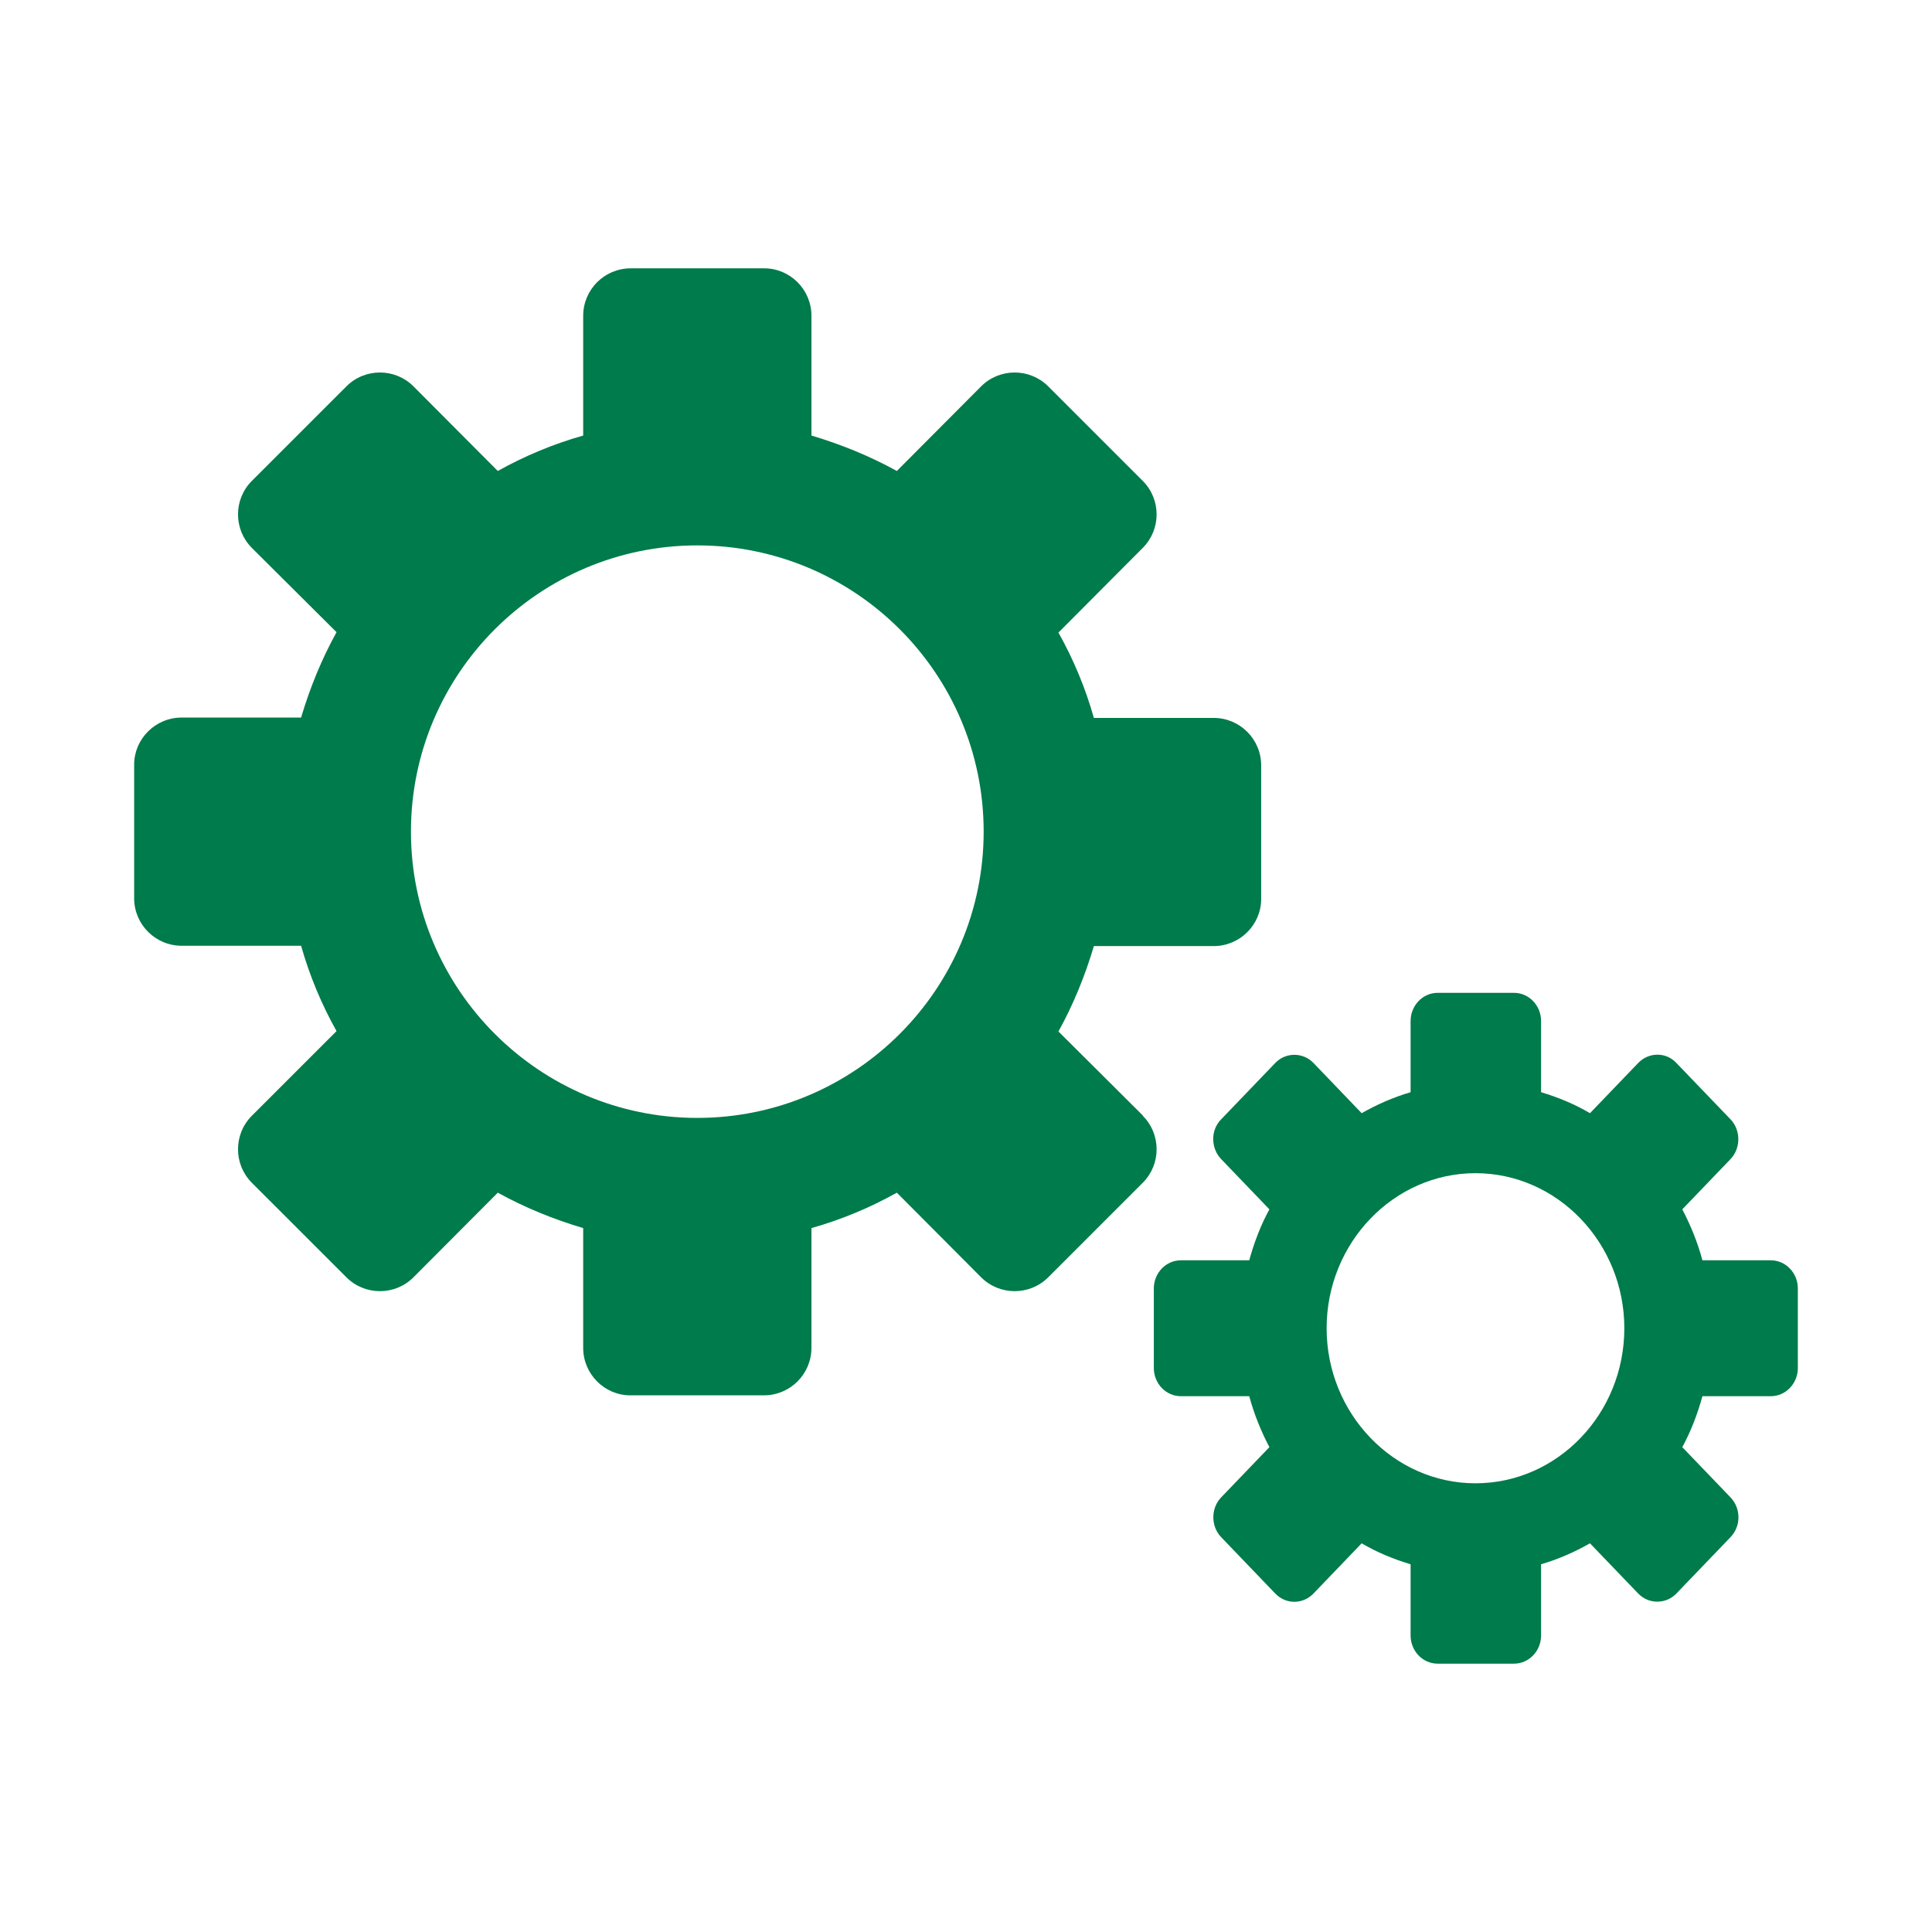 <svg width="64" height="64" viewBox="0 0 64 64" fill="none" xmlns="http://www.w3.org/2000/svg">
<g id="Strategy">
<path id="Vector" d="M37.868 36.962L35.062 34.169C35.556 33.277 35.943 32.326 36.236 31.34H40.205C41.073 31.34 41.778 30.636 41.778 29.779V25.355C41.778 24.486 41.073 23.782 40.205 23.782H36.236C35.955 22.785 35.556 21.834 35.062 20.954L37.856 18.149C38.467 17.538 38.467 16.541 37.856 15.931L34.722 12.797C34.111 12.187 33.114 12.187 32.503 12.797L29.709 15.602C28.817 15.109 27.866 14.722 26.88 14.428V10.461C26.88 9.593 26.175 8.889 25.318 8.889H20.892C20.023 8.889 19.319 9.593 19.319 10.461V14.428C18.321 14.71 17.37 15.109 16.49 15.602L13.695 12.797C13.085 12.187 12.087 12.187 11.477 12.797L8.342 15.931C7.732 16.541 7.732 17.538 8.342 18.149L11.148 20.942C10.655 21.834 10.267 22.785 9.974 23.77H6.018C5.149 23.77 4.444 24.474 4.444 25.331V29.756C4.444 30.624 5.149 31.329 6.018 31.329H9.974C10.256 32.326 10.655 33.277 11.148 34.157L8.342 36.962C7.732 37.572 7.732 38.57 8.342 39.18L11.477 42.314C12.087 42.924 13.085 42.924 13.695 42.314L16.49 39.509C17.382 40.002 18.333 40.389 19.319 40.682V44.649C19.319 45.518 20.023 46.222 20.88 46.222H25.306C26.175 46.222 26.88 45.518 26.88 44.649V40.682C27.878 40.401 28.828 40.002 29.709 39.509L32.503 42.314C33.114 42.924 34.111 42.924 34.722 42.314L37.856 39.18C38.467 38.57 38.467 37.572 37.856 36.962H37.868ZM32.585 27.549C32.585 32.784 28.324 37.032 23.099 37.032C17.875 37.032 13.613 32.784 13.613 27.549C13.613 22.315 17.863 18.067 23.099 18.067C28.335 18.067 32.585 22.315 32.585 27.549Z" fill="#007B4B"/>
<path id="Vector_2" d="M58.659 41.749H56.395C56.234 41.15 56.004 40.587 55.728 40.061L57.326 38.396C57.67 38.037 57.67 37.438 57.326 37.079L55.532 35.212C55.188 34.84 54.613 34.852 54.268 35.212L52.67 36.876C52.165 36.576 51.613 36.349 51.05 36.181V33.823C51.05 33.308 50.648 32.889 50.153 32.889H47.624C47.13 32.889 46.728 33.308 46.728 33.823V36.181C46.153 36.349 45.613 36.588 45.107 36.876L43.51 35.212C43.165 34.852 42.59 34.852 42.245 35.212L40.452 37.079C40.096 37.438 40.107 38.037 40.452 38.396L42.05 40.061C41.762 40.587 41.544 41.162 41.383 41.749H39.119C38.624 41.749 38.222 42.168 38.222 42.683V45.317C38.222 45.832 38.624 46.251 39.119 46.251H41.383C41.544 46.849 41.774 47.412 42.05 47.939L40.452 49.603C40.107 49.962 40.107 50.561 40.452 50.92L42.245 52.788C42.602 53.159 43.165 53.147 43.51 52.788L45.107 51.124C45.613 51.423 46.165 51.651 46.728 51.818V54.177C46.728 54.692 47.13 55.111 47.624 55.111H50.153C50.648 55.111 51.05 54.692 51.05 54.177V51.818C51.624 51.651 52.165 51.411 52.67 51.124L54.268 52.788C54.613 53.147 55.188 53.147 55.532 52.788L57.326 50.92C57.682 50.549 57.67 49.962 57.326 49.603L55.728 47.939C56.015 47.412 56.234 46.837 56.395 46.251H58.659C59.153 46.251 59.556 45.832 59.556 45.317V42.683C59.556 42.168 59.153 41.749 58.659 41.749ZM53.808 44C53.808 46.837 51.59 49.136 48.877 49.136C46.165 49.136 43.946 46.825 43.946 44C43.946 41.174 46.165 38.863 48.877 38.863C51.59 38.863 53.808 41.174 53.808 44Z" fill="#007B4B"/>
</g>
</svg>
